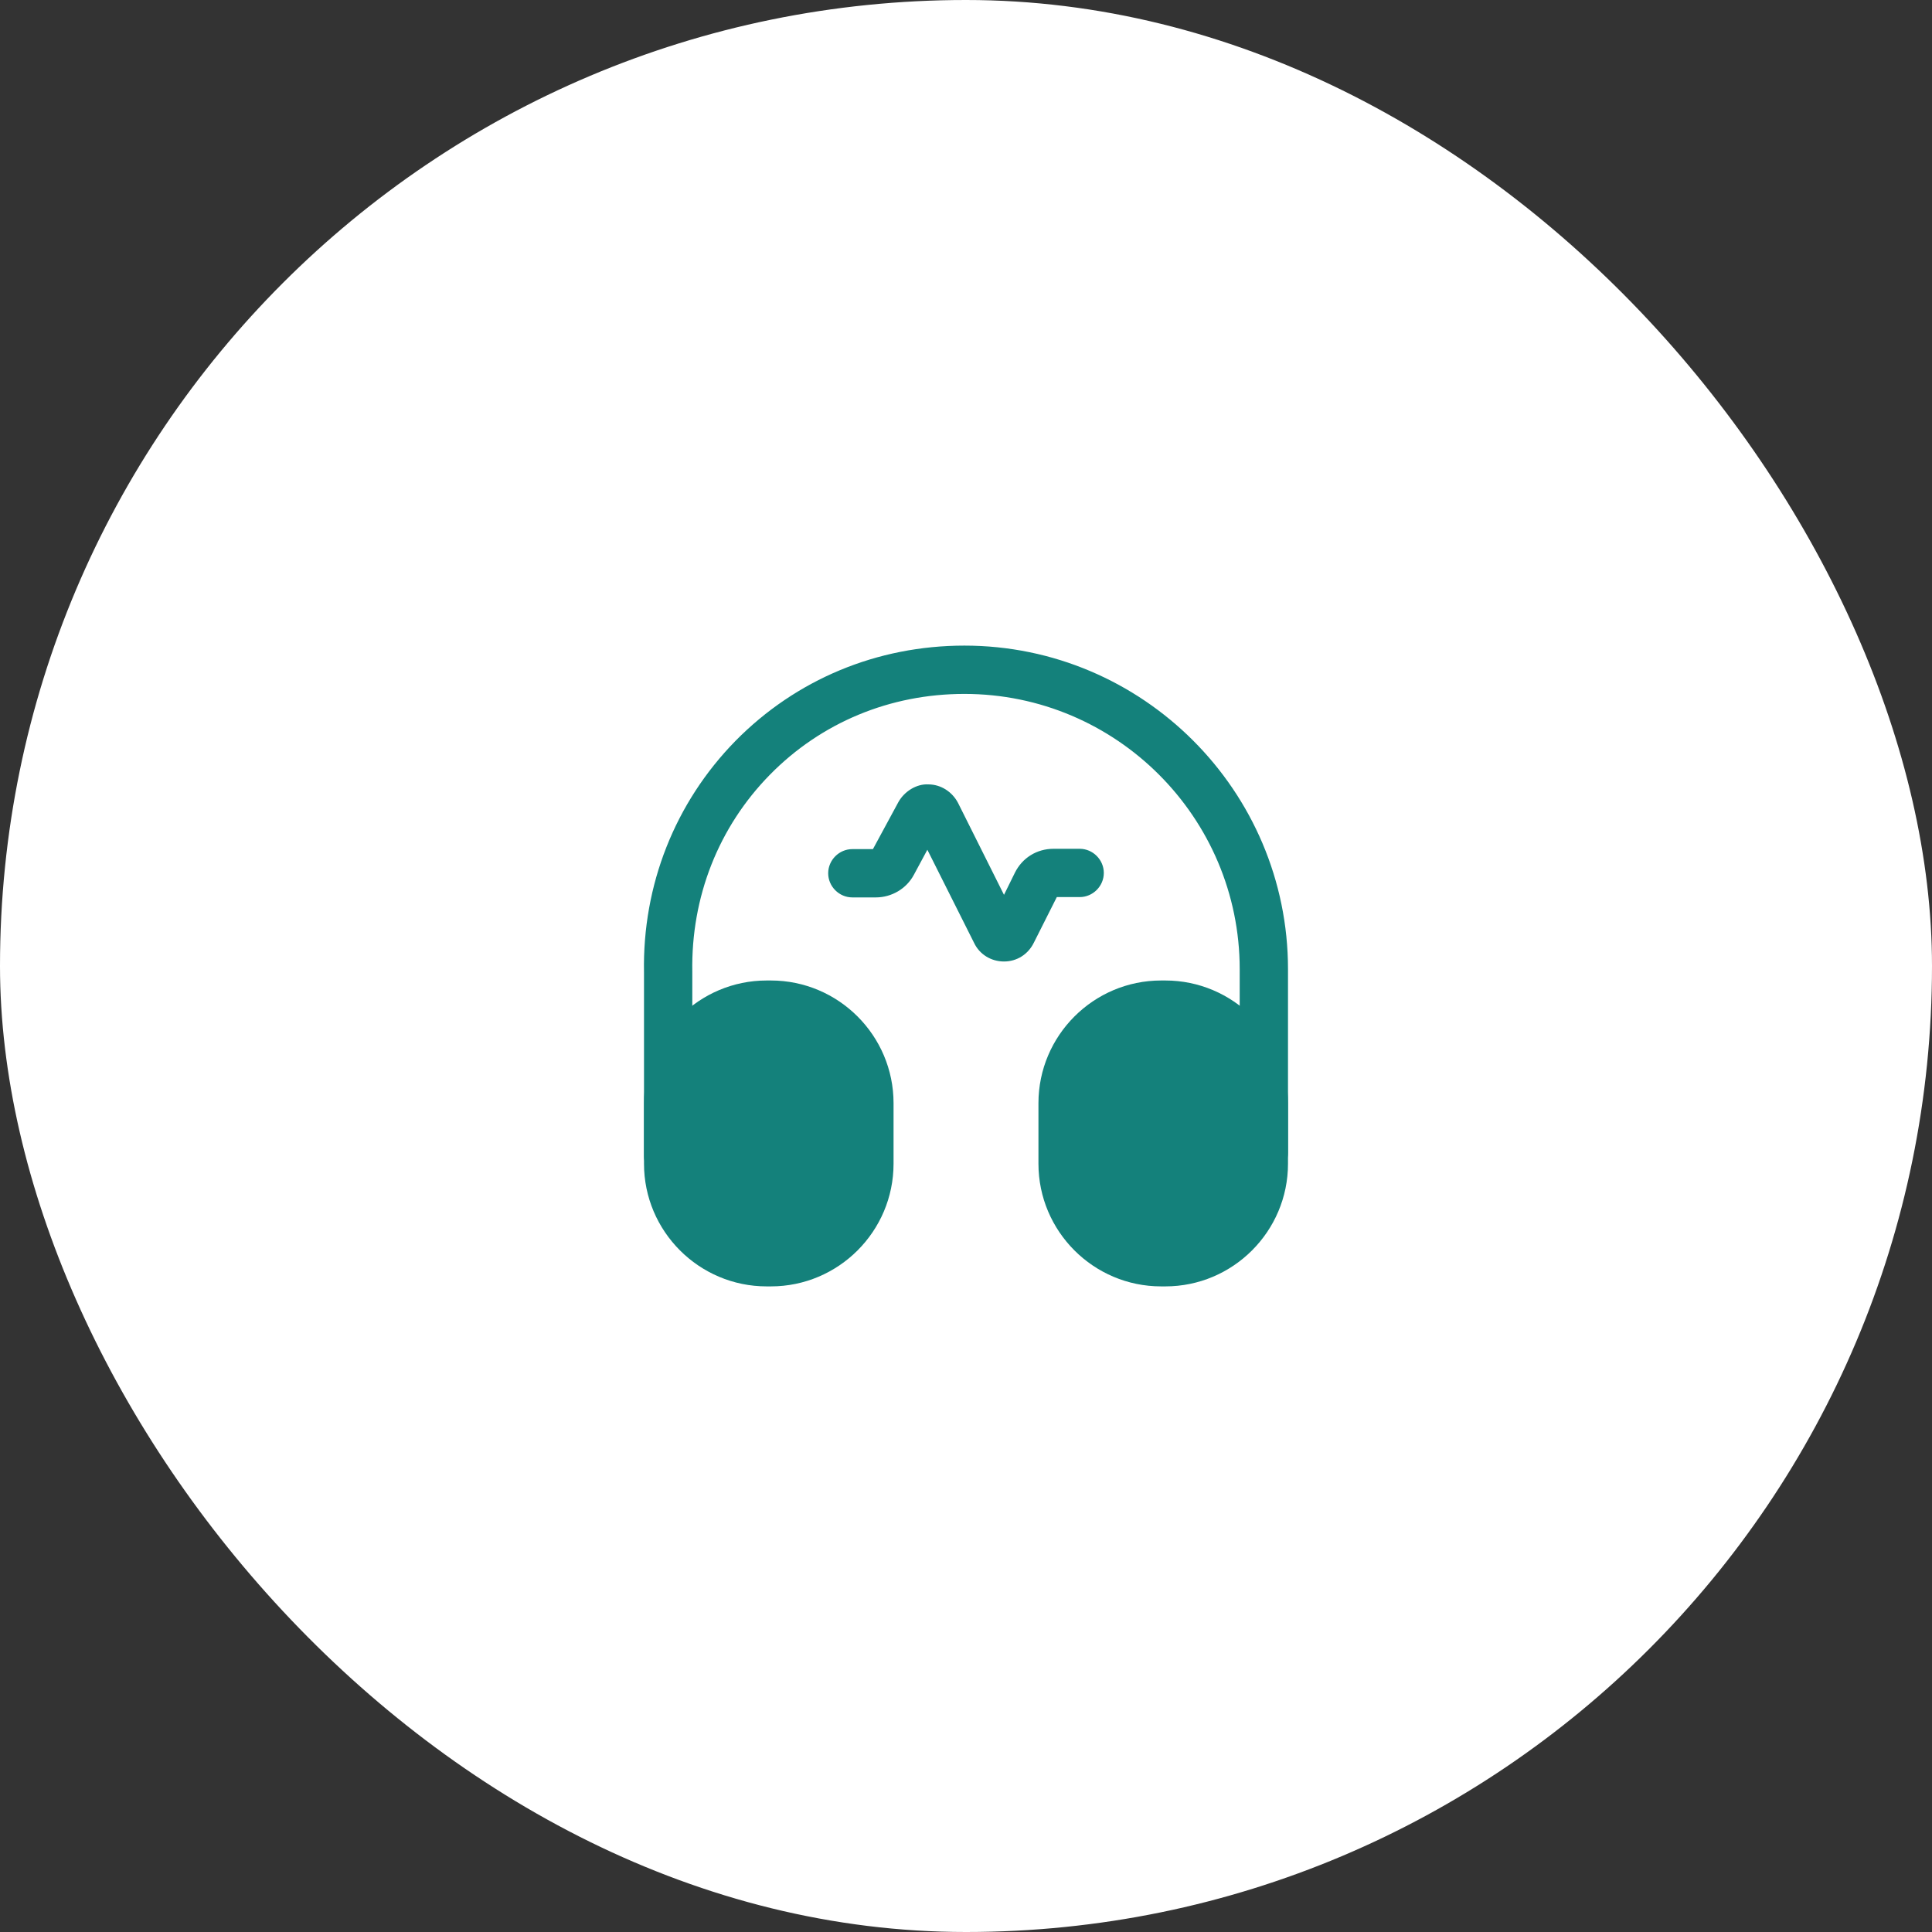 <svg width="60" height="60" viewBox="0 0 60 60" fill="none" xmlns="http://www.w3.org/2000/svg">
<rect x="0" y="0" width="60" height="60" fill="#333333" stroke="none"/>
<rect width="60" height="60" rx="30" fill="white"/>
<path d="M31.18 29.86C30.78 29.86 30.42 29.64 30.25 29.28L28.8 26.39L28.38 27.17C28.15 27.6 27.69 27.87 27.2 27.87H26.47C26.06 27.87 25.72 27.53 25.72 27.12C25.72 26.71 26.06 26.37 26.47 26.37H27.11L27.9 24.91C28.09 24.57 28.47 24.34 28.83 24.36C29.22 24.36 29.57 24.59 29.75 24.93L31.18 27.79L31.52 27.1C31.75 26.64 32.2 26.36 32.72 26.36H33.53C33.94 26.36 34.28 26.7 34.28 27.11C34.28 27.52 33.94 27.86 33.53 27.86H32.82L32.11 29.27C31.93 29.64 31.58 29.86 31.18 29.86Z" fill="#14817B"/>
<path d="M20.75 36.65C20.34 36.65 20 36.31 20 35.9V30.2C19.95 27.49 20.96 24.93 22.84 23.01C24.72 21.1 27.24 20.05 29.95 20.05C35.49 20.05 40 24.56 40 30.1V35.8C40 36.21 39.66 36.55 39.25 36.55C38.84 36.55 38.5 36.21 38.5 35.8V30.1C38.5 25.39 34.67 21.55 29.95 21.55C27.64 21.55 25.5 22.44 23.91 24.06C22.31 25.69 21.46 27.86 21.5 30.18V35.89C21.5 36.31 21.17 36.65 20.75 36.65Z" fill="#14817B"/>
<path d="M23.94 30.45H23.81C21.71 30.45 20 32.16 20 34.26V36.14C20 38.24 21.71 39.95 23.81 39.95H23.94C26.04 39.95 27.75 38.24 27.75 36.14V34.26C27.75 32.16 26.04 30.45 23.94 30.45Z" fill="#14817B"/>
<path d="M36.19 30.45H36.06C33.96 30.45 32.25 32.16 32.25 34.26V36.14C32.25 38.24 33.96 39.95 36.06 39.95H36.19C38.29 39.95 40 38.24 40 36.14V34.26C40 32.16 38.29 30.45 36.19 30.45Z" fill="#14817B"/>
</svg>
